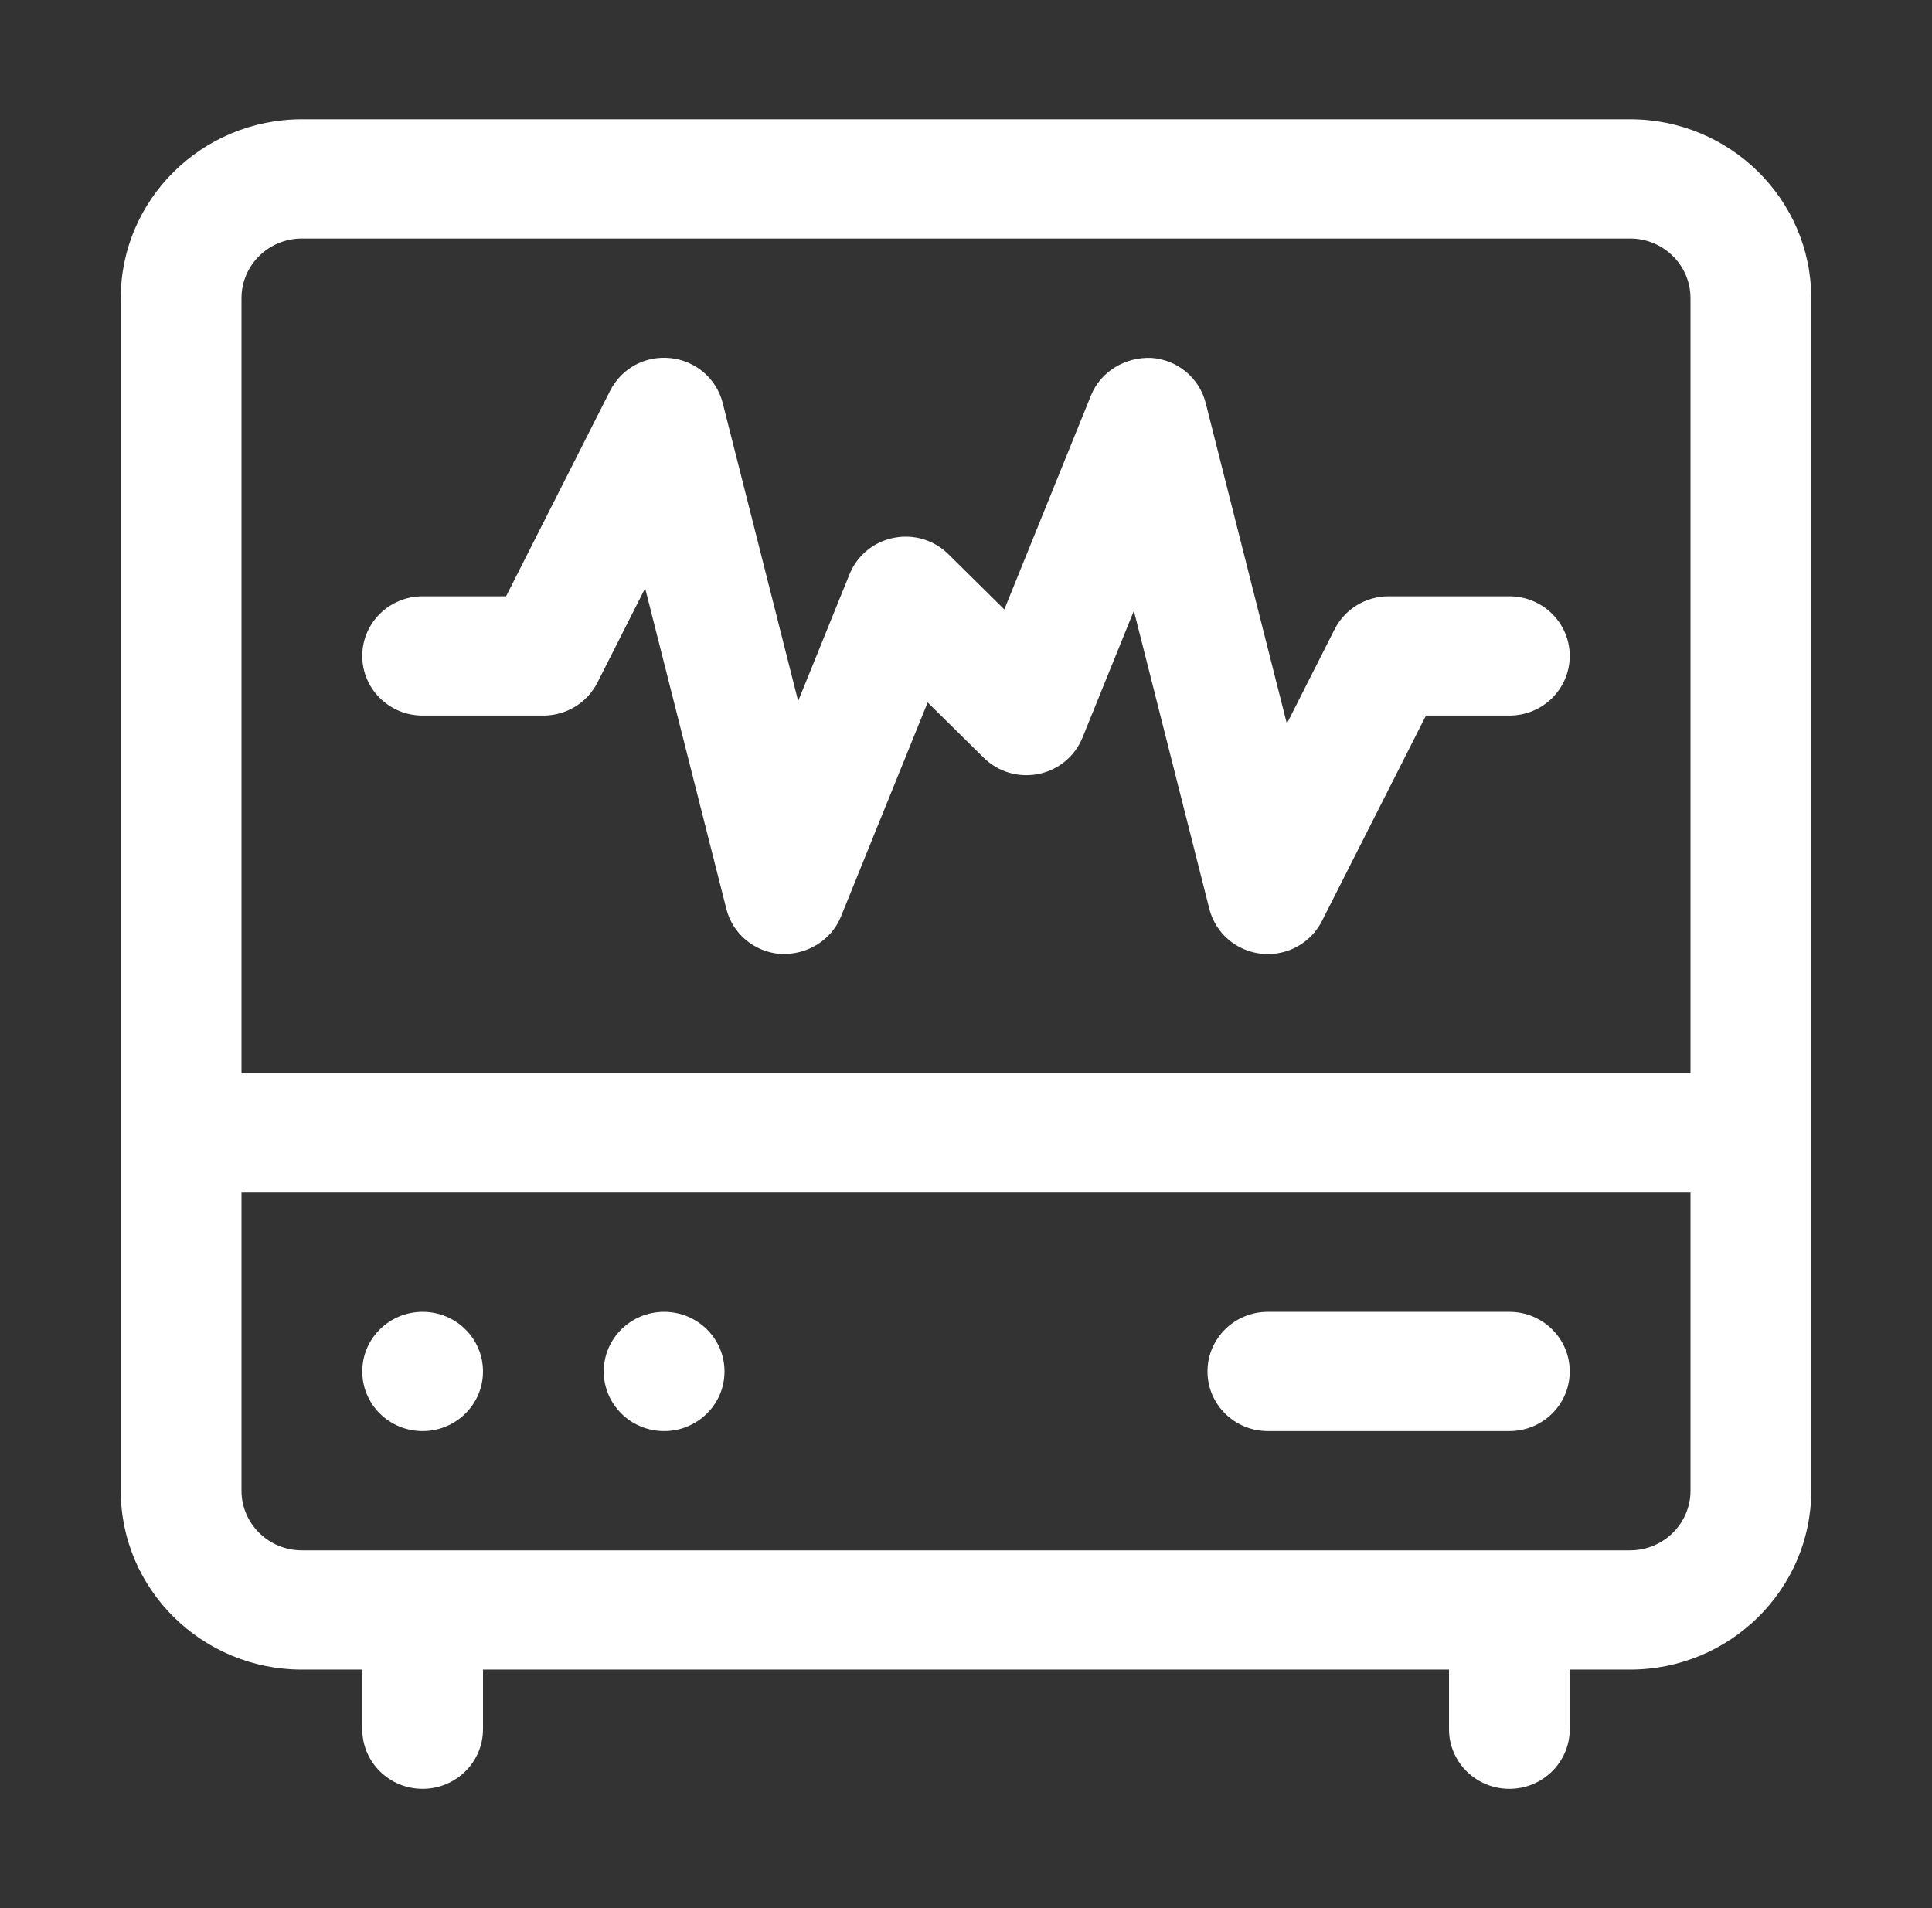 <svg width="81" height="80" viewBox="0 0 81 80" fill="none" xmlns="http://www.w3.org/2000/svg">
<rect x="0" y="0" width="81" height="80" fill="#333333" stroke="none"/>
<path d="M15.188 72.5C15.188 73.882 16.32 75 17.719 75C19.118 75 20.25 73.882 20.25 72.5V67.5H15.188V72.5Z" fill="white"/>
<path d="M60.75 72.5C60.75 73.882 61.882 75 63.281 75C64.68 75 65.812 73.882 65.812 72.5V67.5H60.75V72.5Z" fill="white"/>
<path d="M73.406 45H7.594V50H73.406V45Z" fill="white"/>
<path d="M68.344 70H12.656C8.469 70 5.062 66.636 5.062 62.5V12.5C5.062 8.364 8.469 5 12.656 5H68.344C72.531 5 75.938 8.364 75.938 12.5V62.5C75.938 66.636 72.531 70 68.344 70ZM12.656 10C11.259 10 10.125 11.12 10.125 12.5V62.5C10.125 63.88 11.259 65 12.656 65H68.344C69.74 65 70.875 63.88 70.875 62.5V12.5C70.875 11.12 69.74 10 68.344 10H12.656Z" fill="white"/>
<path d="M63.281 60H53.156C51.757 60 50.625 58.882 50.625 57.5C50.625 56.118 51.757 55 53.156 55H63.281C64.68 55 65.812 56.118 65.812 57.5C65.812 58.882 64.68 60 63.281 60Z" fill="white"/>
<path d="M17.719 60C19.117 60 20.25 58.881 20.25 57.5C20.25 56.119 19.117 55 17.719 55C16.321 55 15.188 56.119 15.188 57.5C15.188 58.881 16.321 60 17.719 60Z" fill="white"/>
<path d="M27.844 60C29.242 60 30.375 58.881 30.375 57.5C30.375 56.119 29.242 55 27.844 55C26.446 55 25.312 56.119 25.312 57.5C25.312 58.881 26.446 60 27.844 60Z" fill="white"/>
<path d="M53.157 40.001C53.065 40.001 52.974 39.996 52.88 39.986C51.827 39.872 50.959 39.122 50.702 38.106L47.538 25.609L45.382 30.929C45.066 31.71 44.374 32.281 43.541 32.45C42.698 32.618 41.842 32.362 41.242 31.768L38.893 29.449L35.257 38.429C34.847 39.437 33.821 40.045 32.736 39.996C31.641 39.923 30.716 39.159 30.452 38.106L27.048 24.664L25.046 28.619C24.616 29.466 23.741 30.001 22.782 30.001H17.719C16.32 30.001 15.188 28.882 15.188 27.501C15.188 26.119 16.32 25.001 17.719 25.001H21.217L25.58 16.382C26.054 15.447 27.046 14.9 28.121 15.015C29.174 15.13 30.042 15.879 30.299 16.895L33.463 29.393L35.618 24.073C35.935 23.292 36.627 22.72 37.46 22.552C38.305 22.381 39.158 22.64 39.759 23.233L42.107 25.552L45.743 16.573C46.154 15.565 47.182 14.964 48.265 15.005C49.36 15.079 50.284 15.843 50.548 16.895L53.952 30.338L55.955 26.383C56.385 25.535 57.26 25.001 58.219 25.001H63.281C64.68 25.001 65.812 26.119 65.812 27.501C65.812 28.883 64.68 30.001 63.281 30.001H59.784L55.421 38.619C54.988 39.471 54.108 40.001 53.157 40.001Z" fill="white"/>
</svg>
